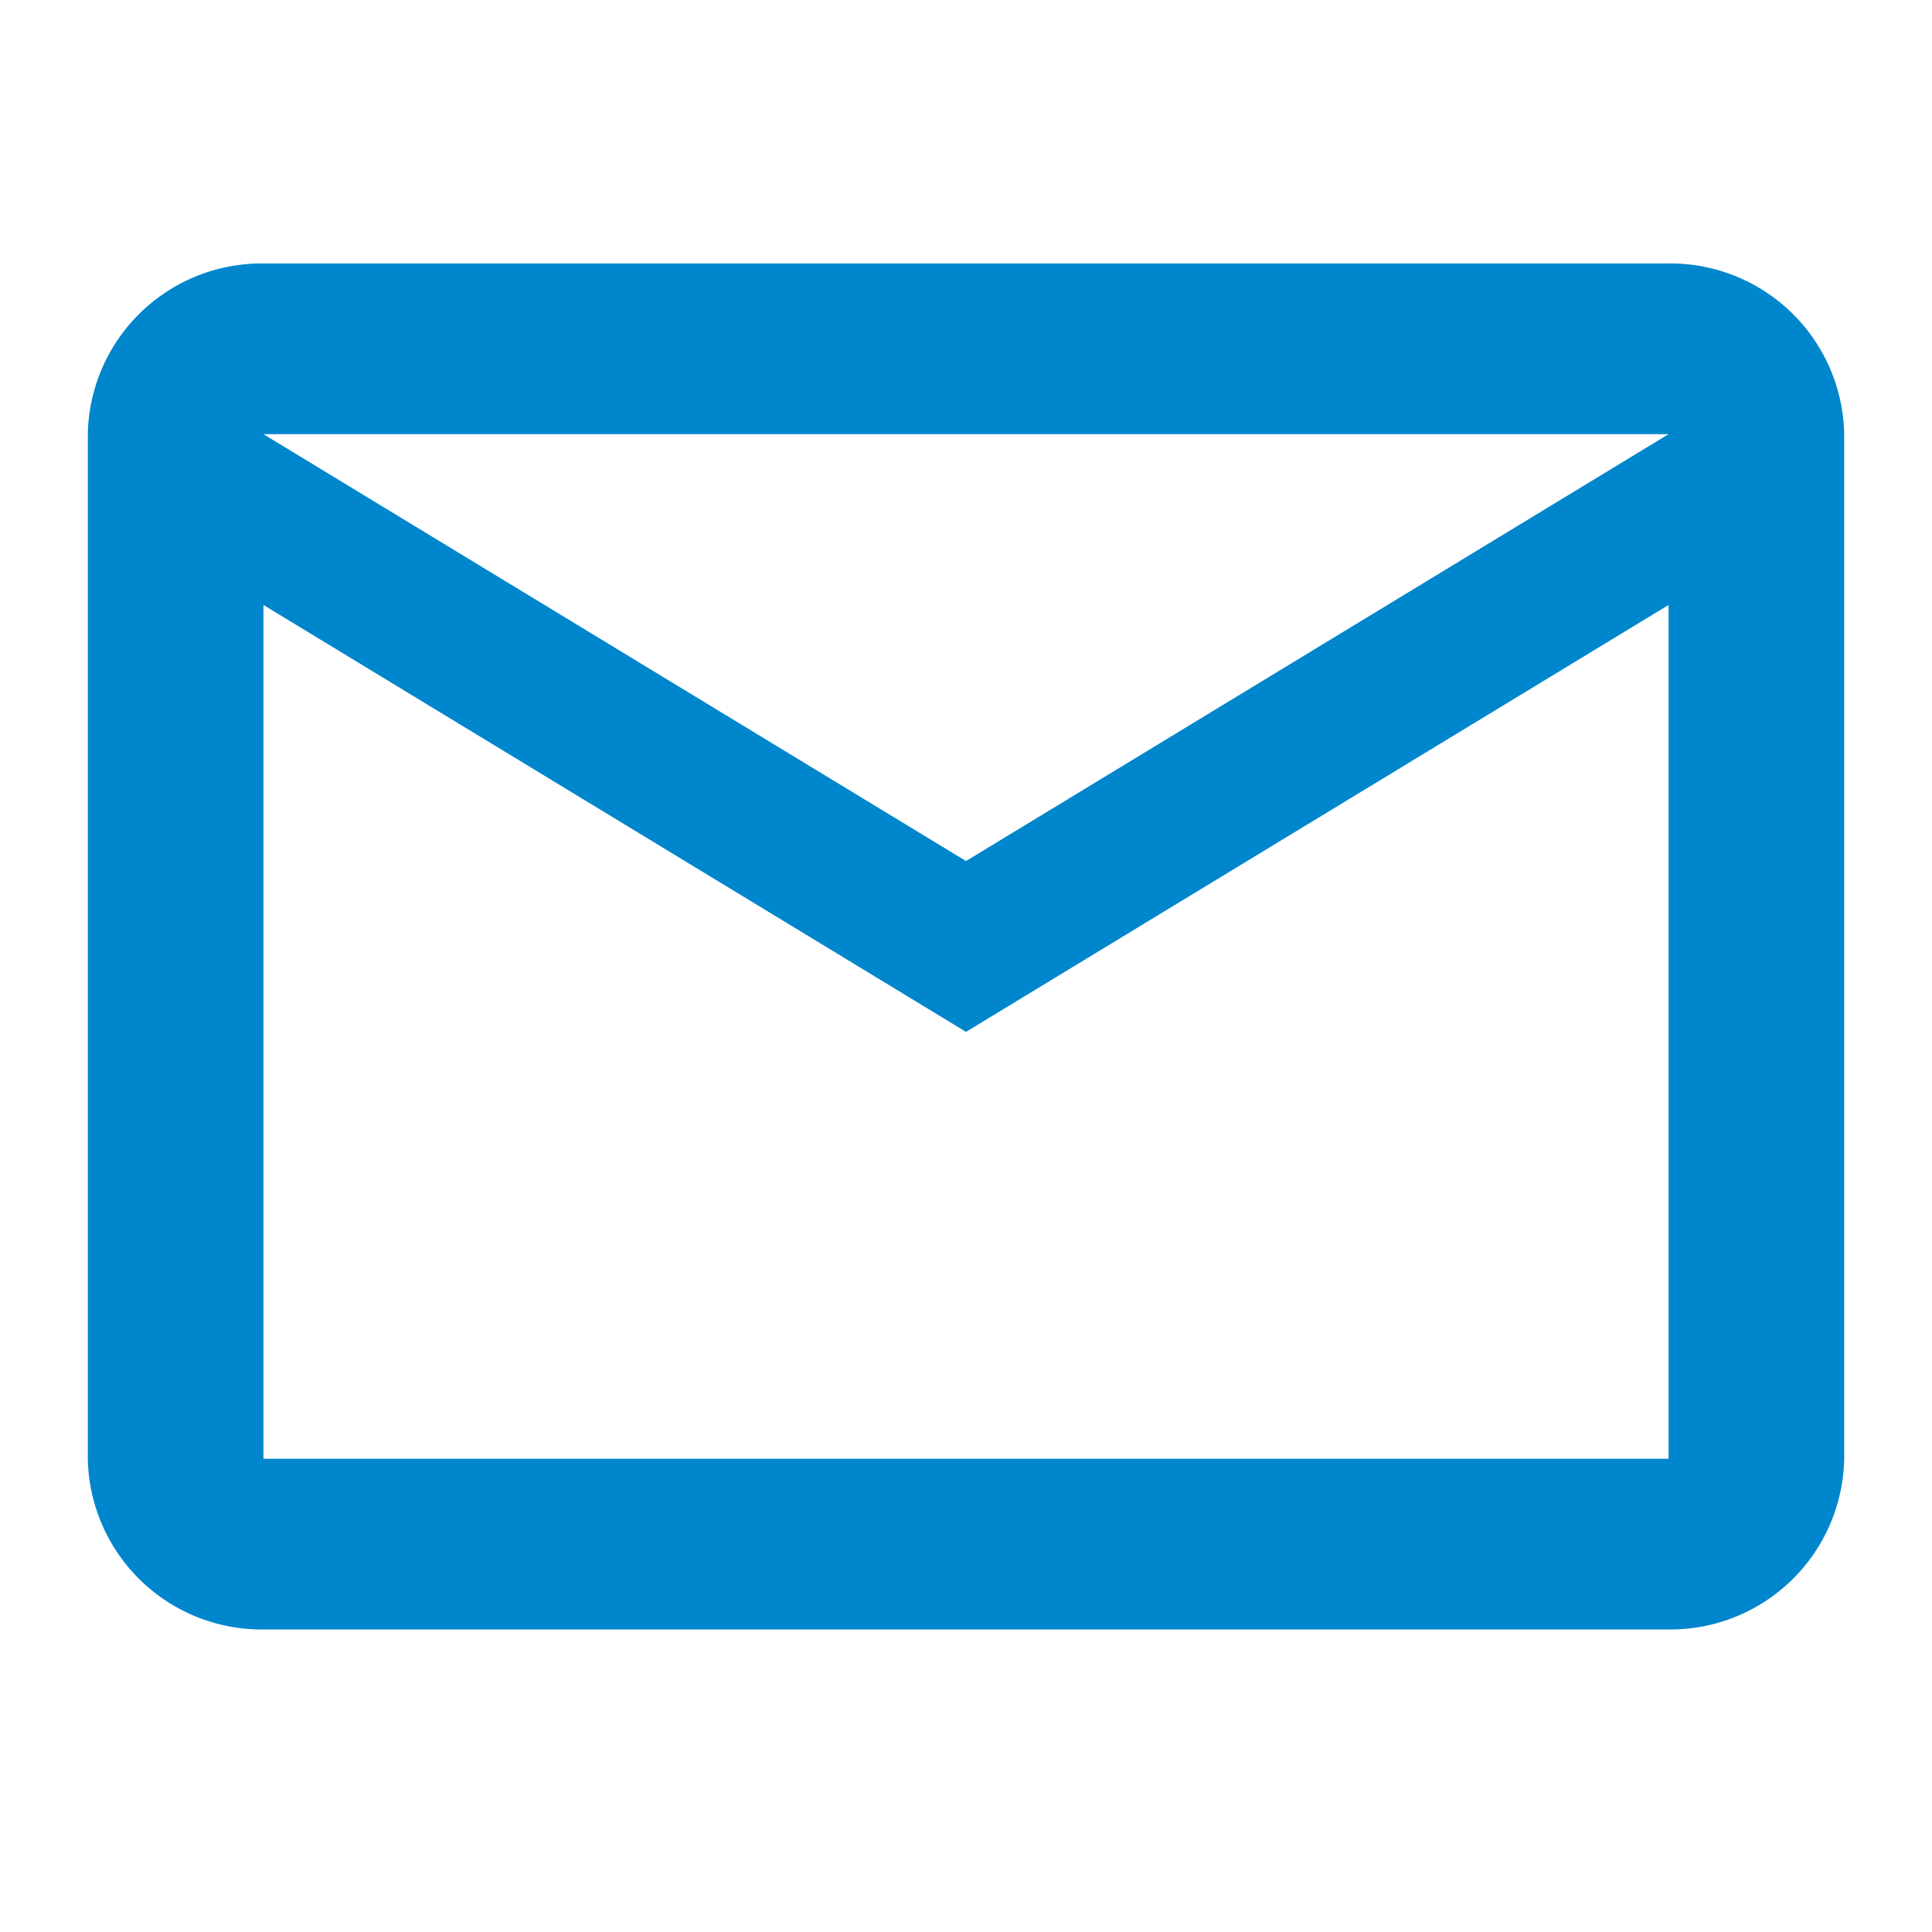 <svg xmlns="http://www.w3.org/2000/svg" width="22" height="22" xmlns:v="https://vecta.io/nano"><path d="M21 4.944A1.98 1.98 0 0 0 19 3H3a1.98 1.98 0 0 0-2 1.944v11.667a1.98 1.98 0 0 0 2 1.944h16a1.98 1.98 0 0 0 2-1.944zm-2 0l-8 4.861-8-4.861zm0 11.667H3V6.889l8 4.861 8-4.861z" fill="#0086cd"/></svg>